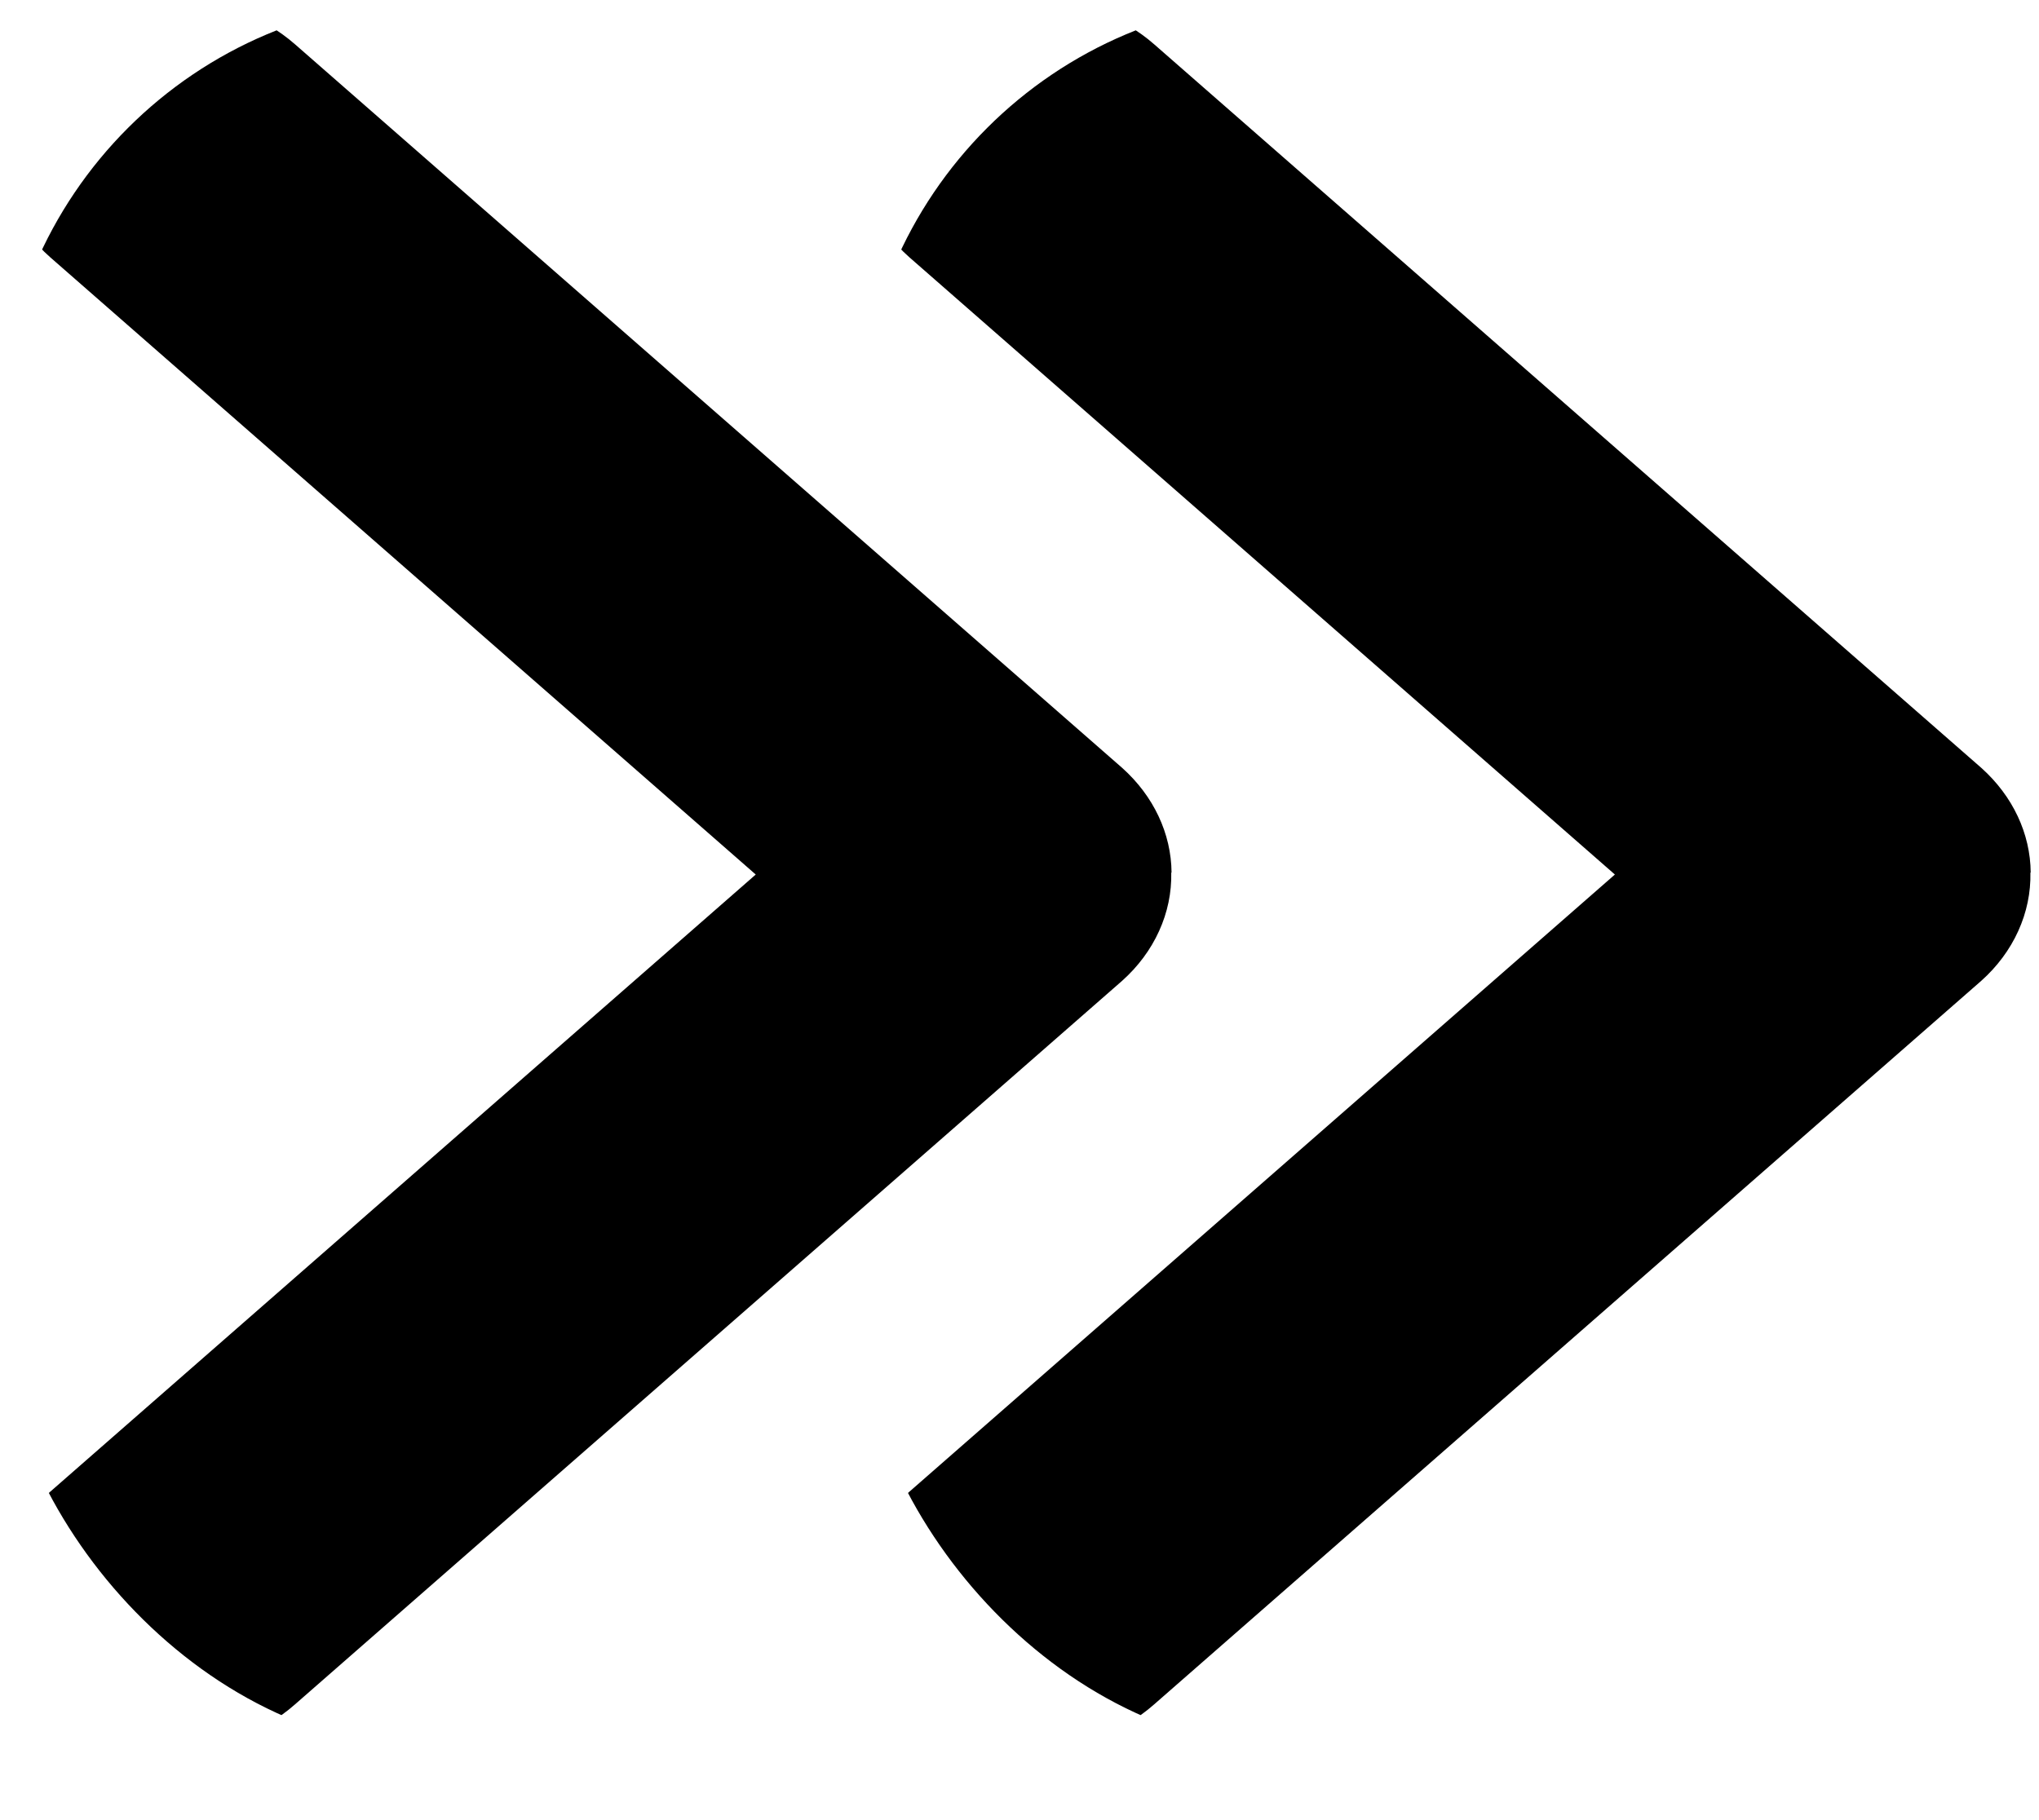 <svg width="28" height="25" viewBox="0 0 28 25" fill="none" xmlns="http://www.w3.org/2000/svg">
<g clip-path="url(#clip0_6_533)">
<path d="M27.886 11.986C27.882 11.449 27.639 10.934 27.21 10.549L15.851 0.61C15.407 0.22 14.805 -0 14.177 -0.002C13.548 -0.003 12.944 0.214 12.499 0.602C12.053 0.99 11.802 1.516 11.8 2.067C11.798 2.617 12.046 3.145 12.489 3.535L22.176 12.012L12.489 20.488C12.27 20.681 12.096 20.91 11.978 21.162C11.86 21.413 11.799 21.683 11.8 21.955C11.8 22.227 11.863 22.497 11.982 22.748C12.102 22.999 12.277 23.227 12.498 23.419C12.718 23.611 12.979 23.764 13.267 23.867C13.555 23.971 13.863 24.024 14.174 24.023C14.485 24.022 14.793 23.968 15.08 23.863C15.367 23.759 15.628 23.605 15.847 23.412L27.206 13.473C27.426 13.277 27.599 13.044 27.715 12.788C27.831 12.533 27.888 12.26 27.882 11.985L27.886 11.986Z" fill="#000000"/>
</g>
<g clip-path="url(#clip1_6_533)">
<path d="M16.088 11.986C16.084 11.449 15.841 10.934 15.412 10.549L4.053 0.61C3.609 0.22 3.007 -0 2.379 -0.002C1.75 -0.003 1.146 0.214 0.701 0.602C0.255 0.99 0.004 1.516 0.002 2.067C0 2.617 0.248 3.145 0.691 3.535L10.378 12.012L0.691 20.488C0.472 20.681 0.298 20.91 0.18 21.162C0.061 21.413 0.001 21.683 0.002 21.955C0.002 22.227 0.064 22.497 0.184 22.748C0.304 22.999 0.479 23.227 0.699 23.419C0.92 23.611 1.181 23.764 1.469 23.867C1.757 23.971 2.065 24.024 2.376 24.023C2.687 24.022 2.995 23.968 3.282 23.863C3.569 23.759 3.83 23.605 4.049 23.412L15.408 13.473C15.628 13.277 15.801 13.044 15.917 12.788C16.033 12.533 16.09 12.26 16.084 11.985L16.088 11.986Z" fill="#000000"/>
</g>
<defs>
<clipPath id="clip0_6_533">
<rect x="27.886" y="24.024" width="16.088" height="24.024" rx="6" transform="rotate(-180 27.886 24.024)" fill="#000000"/>
</clipPath>
<clipPath id="clip1_6_533">
<rect x="16.088" y="24.024" width="16.088" height="24.024" rx="6" transform="rotate(-180 16.088 24.024)" fill="#000000"/>
</clipPath>
</defs>
</svg>
